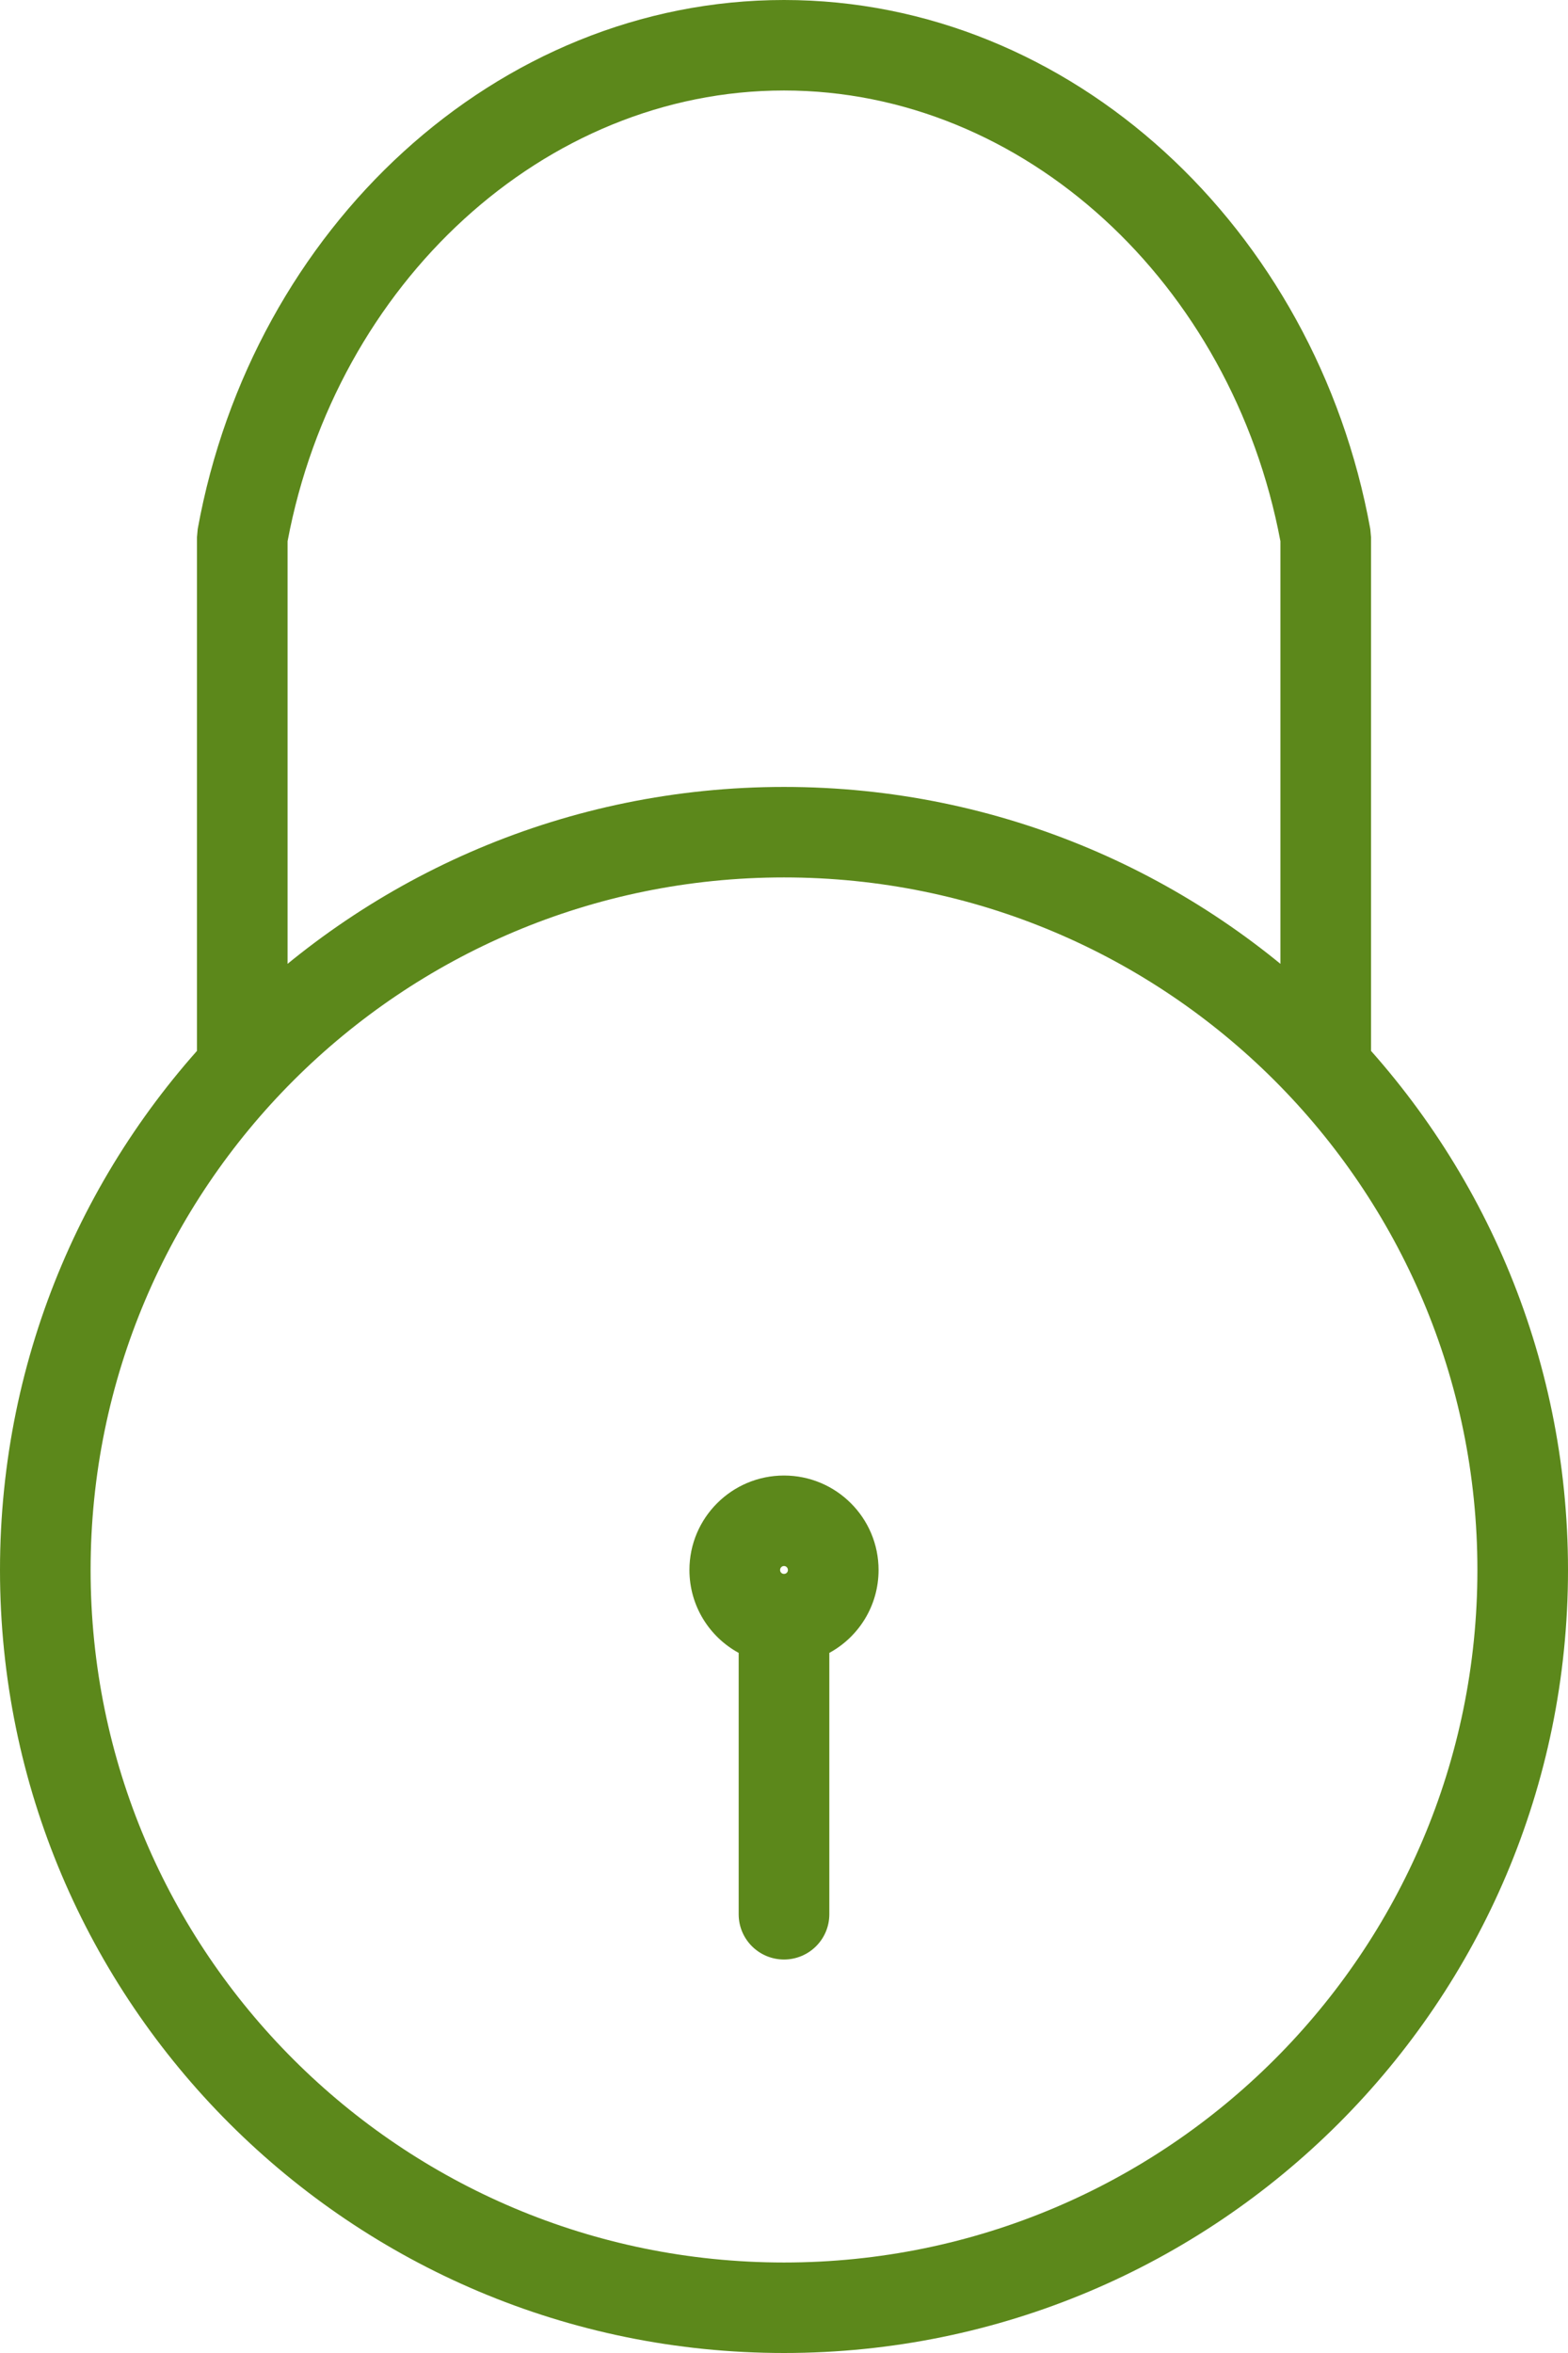 <?xml version="1.0" encoding="UTF-8"?>
<svg width="32px" height="48px" viewBox="0 0 32 48" version="1.1" xmlns="http://www.w3.org/2000/svg" xmlns:xlink="http://www.w3.org/1999/xlink">
    <!-- Generator: sketchtool 52.6 (67491) - http://www.bohemiancoding.com/sketch -->
    <title>7E9F27AD-0331-43A7-B405-5CD60FC78C9C</title>
    <desc>Created with sketchtool.</desc>
    <g id="UI" stroke="none" stroke-width="1" fill="none" fill-rule="evenodd">
        <g id="Bizum-/-Desktop" transform="translate(-603, -1180)" fill="#5C881B" fill-rule="nonzero">
            <g id="Instrucciones" transform="translate(257, 1074)">
                <g id="Group" transform="translate(64, 57)">
                    <g id="paso-2" transform="translate(201, 0)">
                        <path d="M111.151,81.027 C111.151,73.224 104.816,66.899 97,66.899 C89.184,66.899 82.849,73.224 82.849,81.027 C82.849,88.829 89.184,95.154 97,95.154 C104.816,95.154 111.151,88.829 111.151,81.027 Z M113,81.027 C113,89.849 105.838,97 97,97 C88.162,97 81,89.849 81,81.027 C81,72.204 88.162,65.053 97,65.053 C105.838,65.053 113,72.204 113,81.027 Z M97.08,81.027 C97.08,80.983 97.044,80.946 97,80.946 C96.956,80.946 96.92,80.983 96.92,81.027 C96.92,81.072 96.955,81.107 97,81.107 C97.045,81.107 97.08,81.072 97.08,81.027 Z M97.925,82.718 L97.925,88.05 C97.925,88.56 97.511,88.973 97,88.973 C96.489,88.973 96.075,88.56 96.075,88.05 L96.075,82.718 C95.476,82.392 95.07,81.757 95.07,81.027 C95.07,79.963 95.935,79.1 97,79.1 C98.065,79.1 98.93,79.963 98.93,81.027 C98.93,81.757 98.524,82.392 97.925,82.718 Z M97,50.846 C92.1,50.846 87.858,54.784 86.869,60.041 L86.869,70.807 L85.02,70.807 L85.02,59.957 L85.035,59.792 C86.148,53.657 91.134,49 97,49 C102.866,49 107.852,53.657 108.965,59.792 L108.98,59.957 L108.98,70.807 L107.131,70.807 L107.131,60.041 C106.142,54.784 101.9,50.846 97,50.846 Z" id="Combined-Shape"></path>
                    </g>
                </g>
            </g>
        </g>
    </g>
</svg>